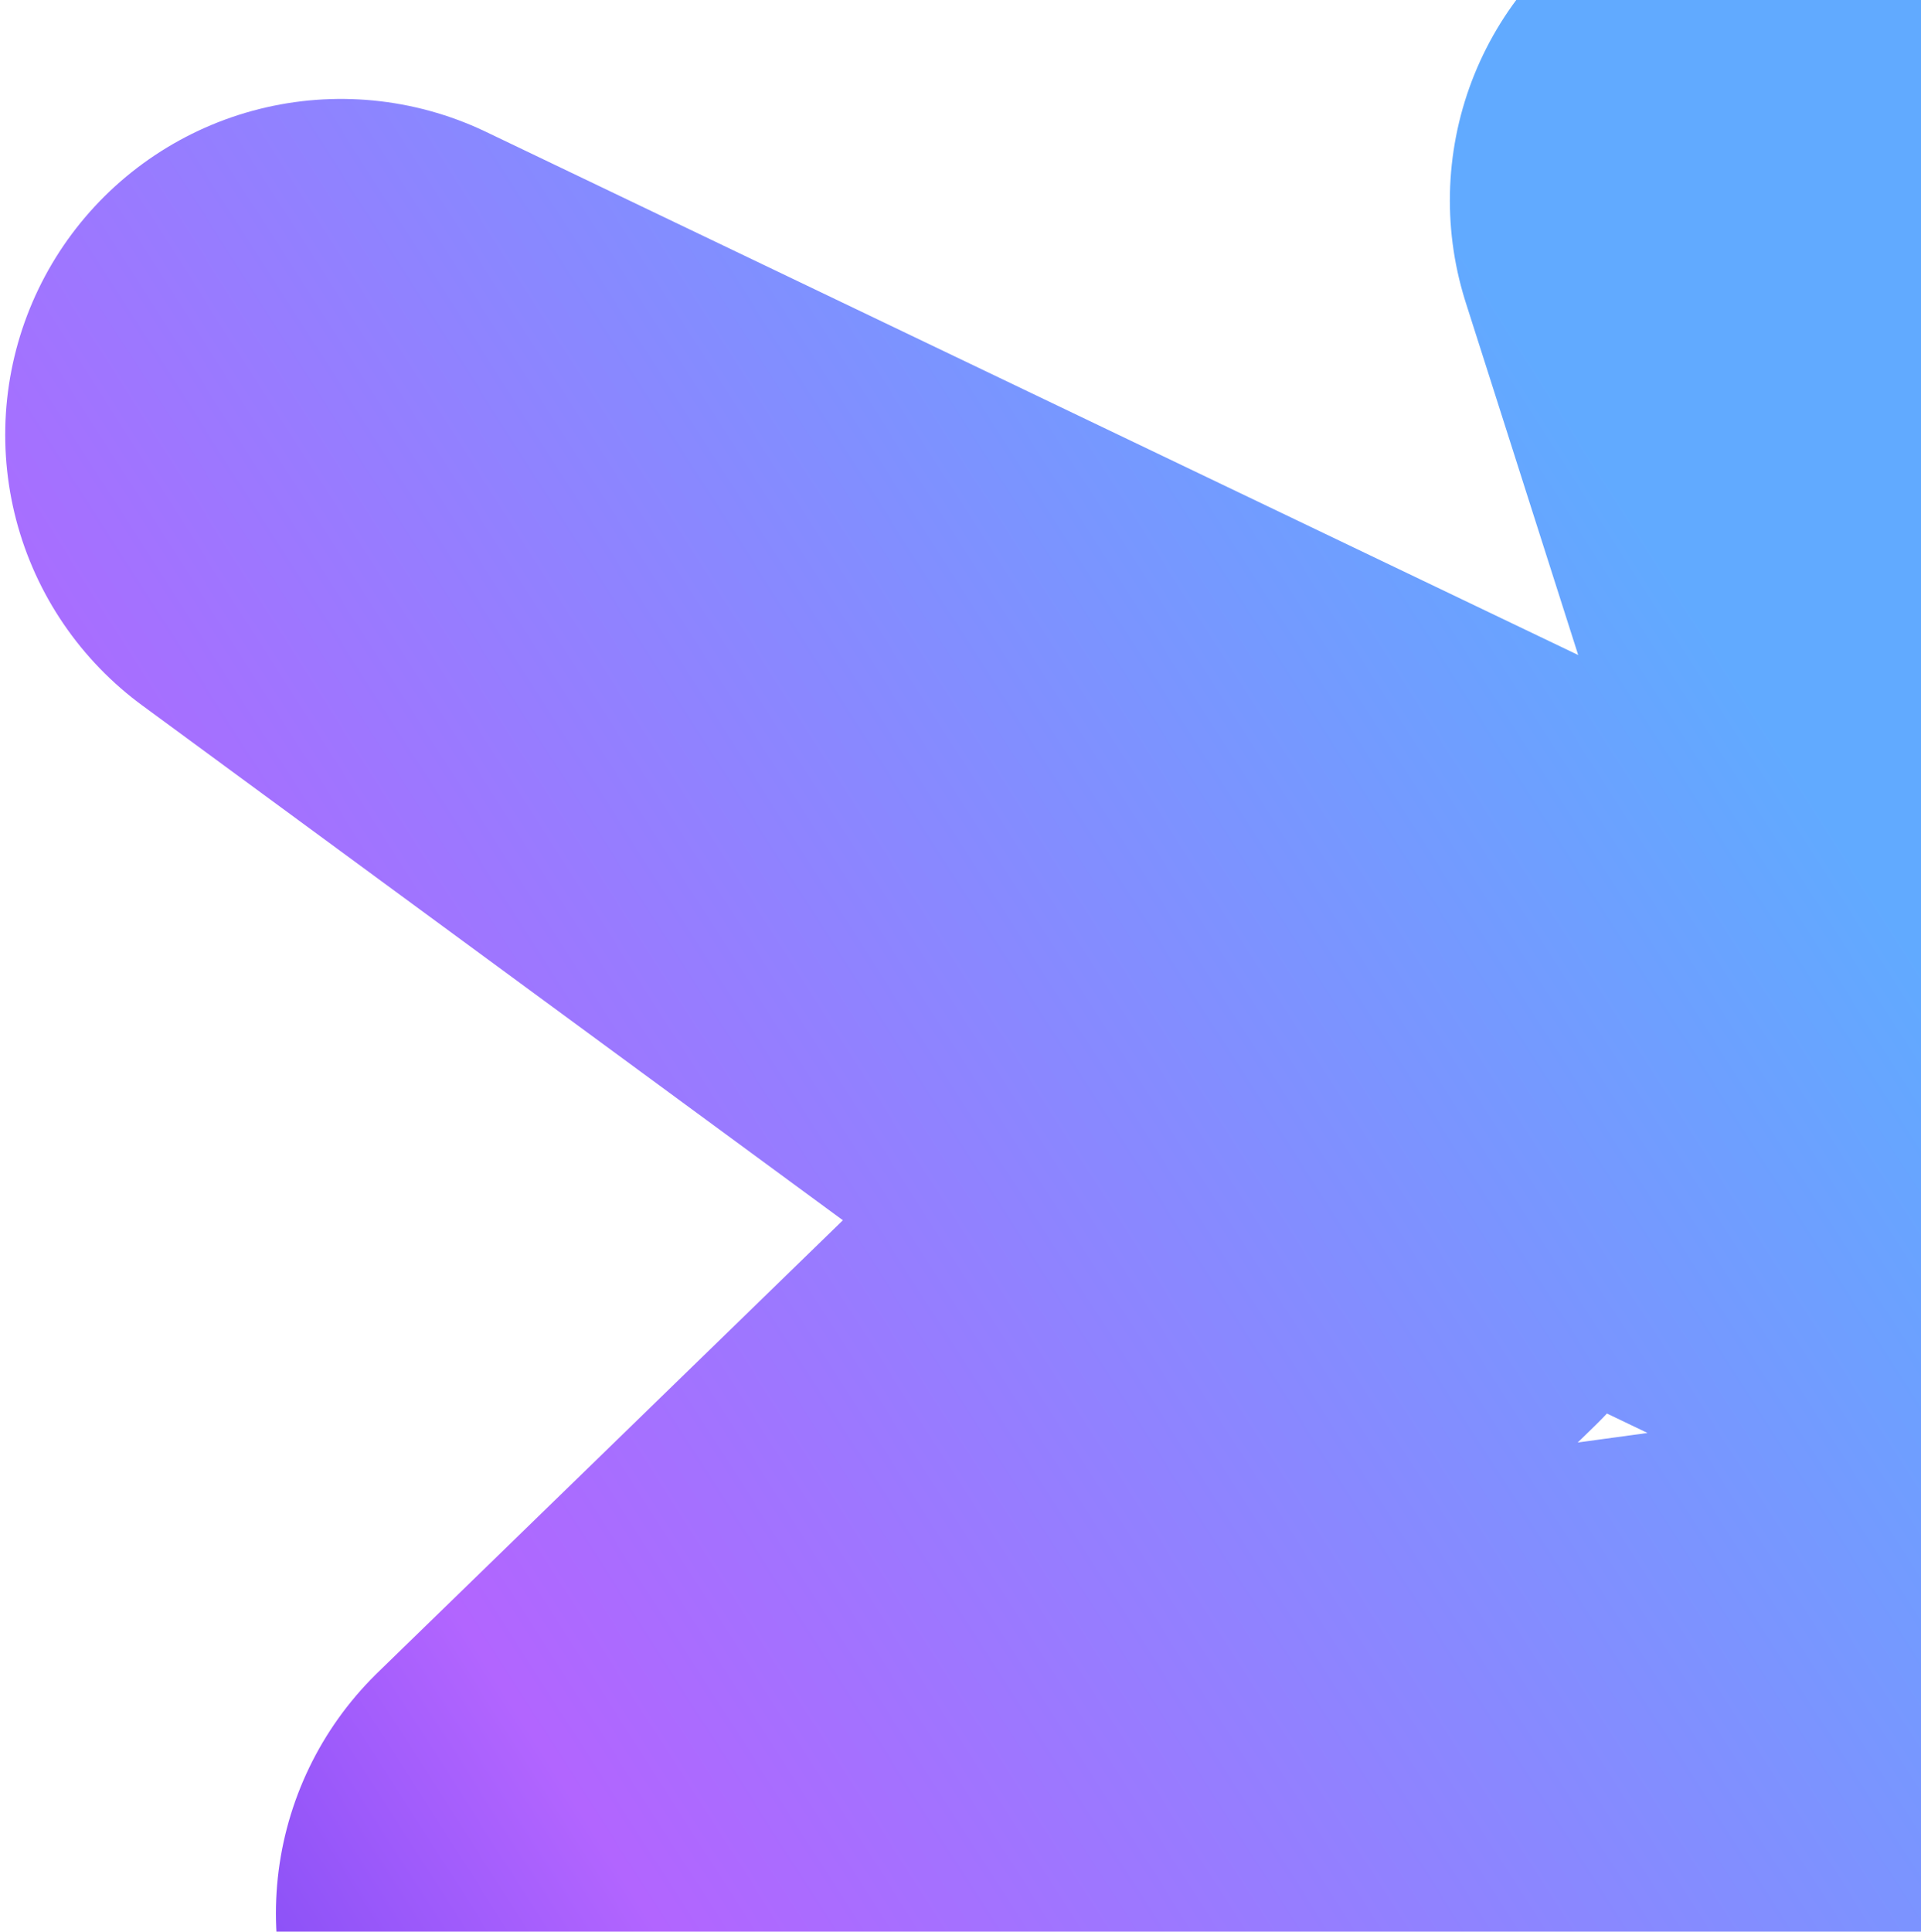 <svg width="369" height="371" viewBox="0 0 369 371" fill="none" xmlns="http://www.w3.org/2000/svg">
<path d="M646.878 374.999L343 38.5L410 248.5L65.5 83.5L261.5 227.5L117.499 367.499L392 330" stroke="url(#paint0_linear_2724_14919)" stroke-width="129" stroke-linecap="round" stroke-linejoin="round"/>
<defs>
<linearGradient id="paint0_linear_2724_14919" x1="-396.572" y1="111.442" x2="164.154" y2="-246.64" gradientUnits="userSpaceOnUse">
<stop stop-color="#0009DA"/>
<stop offset="0.453" stop-color="#B265FF"/>
<stop offset="0.911" stop-color="#61AAFF"/>
</linearGradient>
</defs>
</svg>
